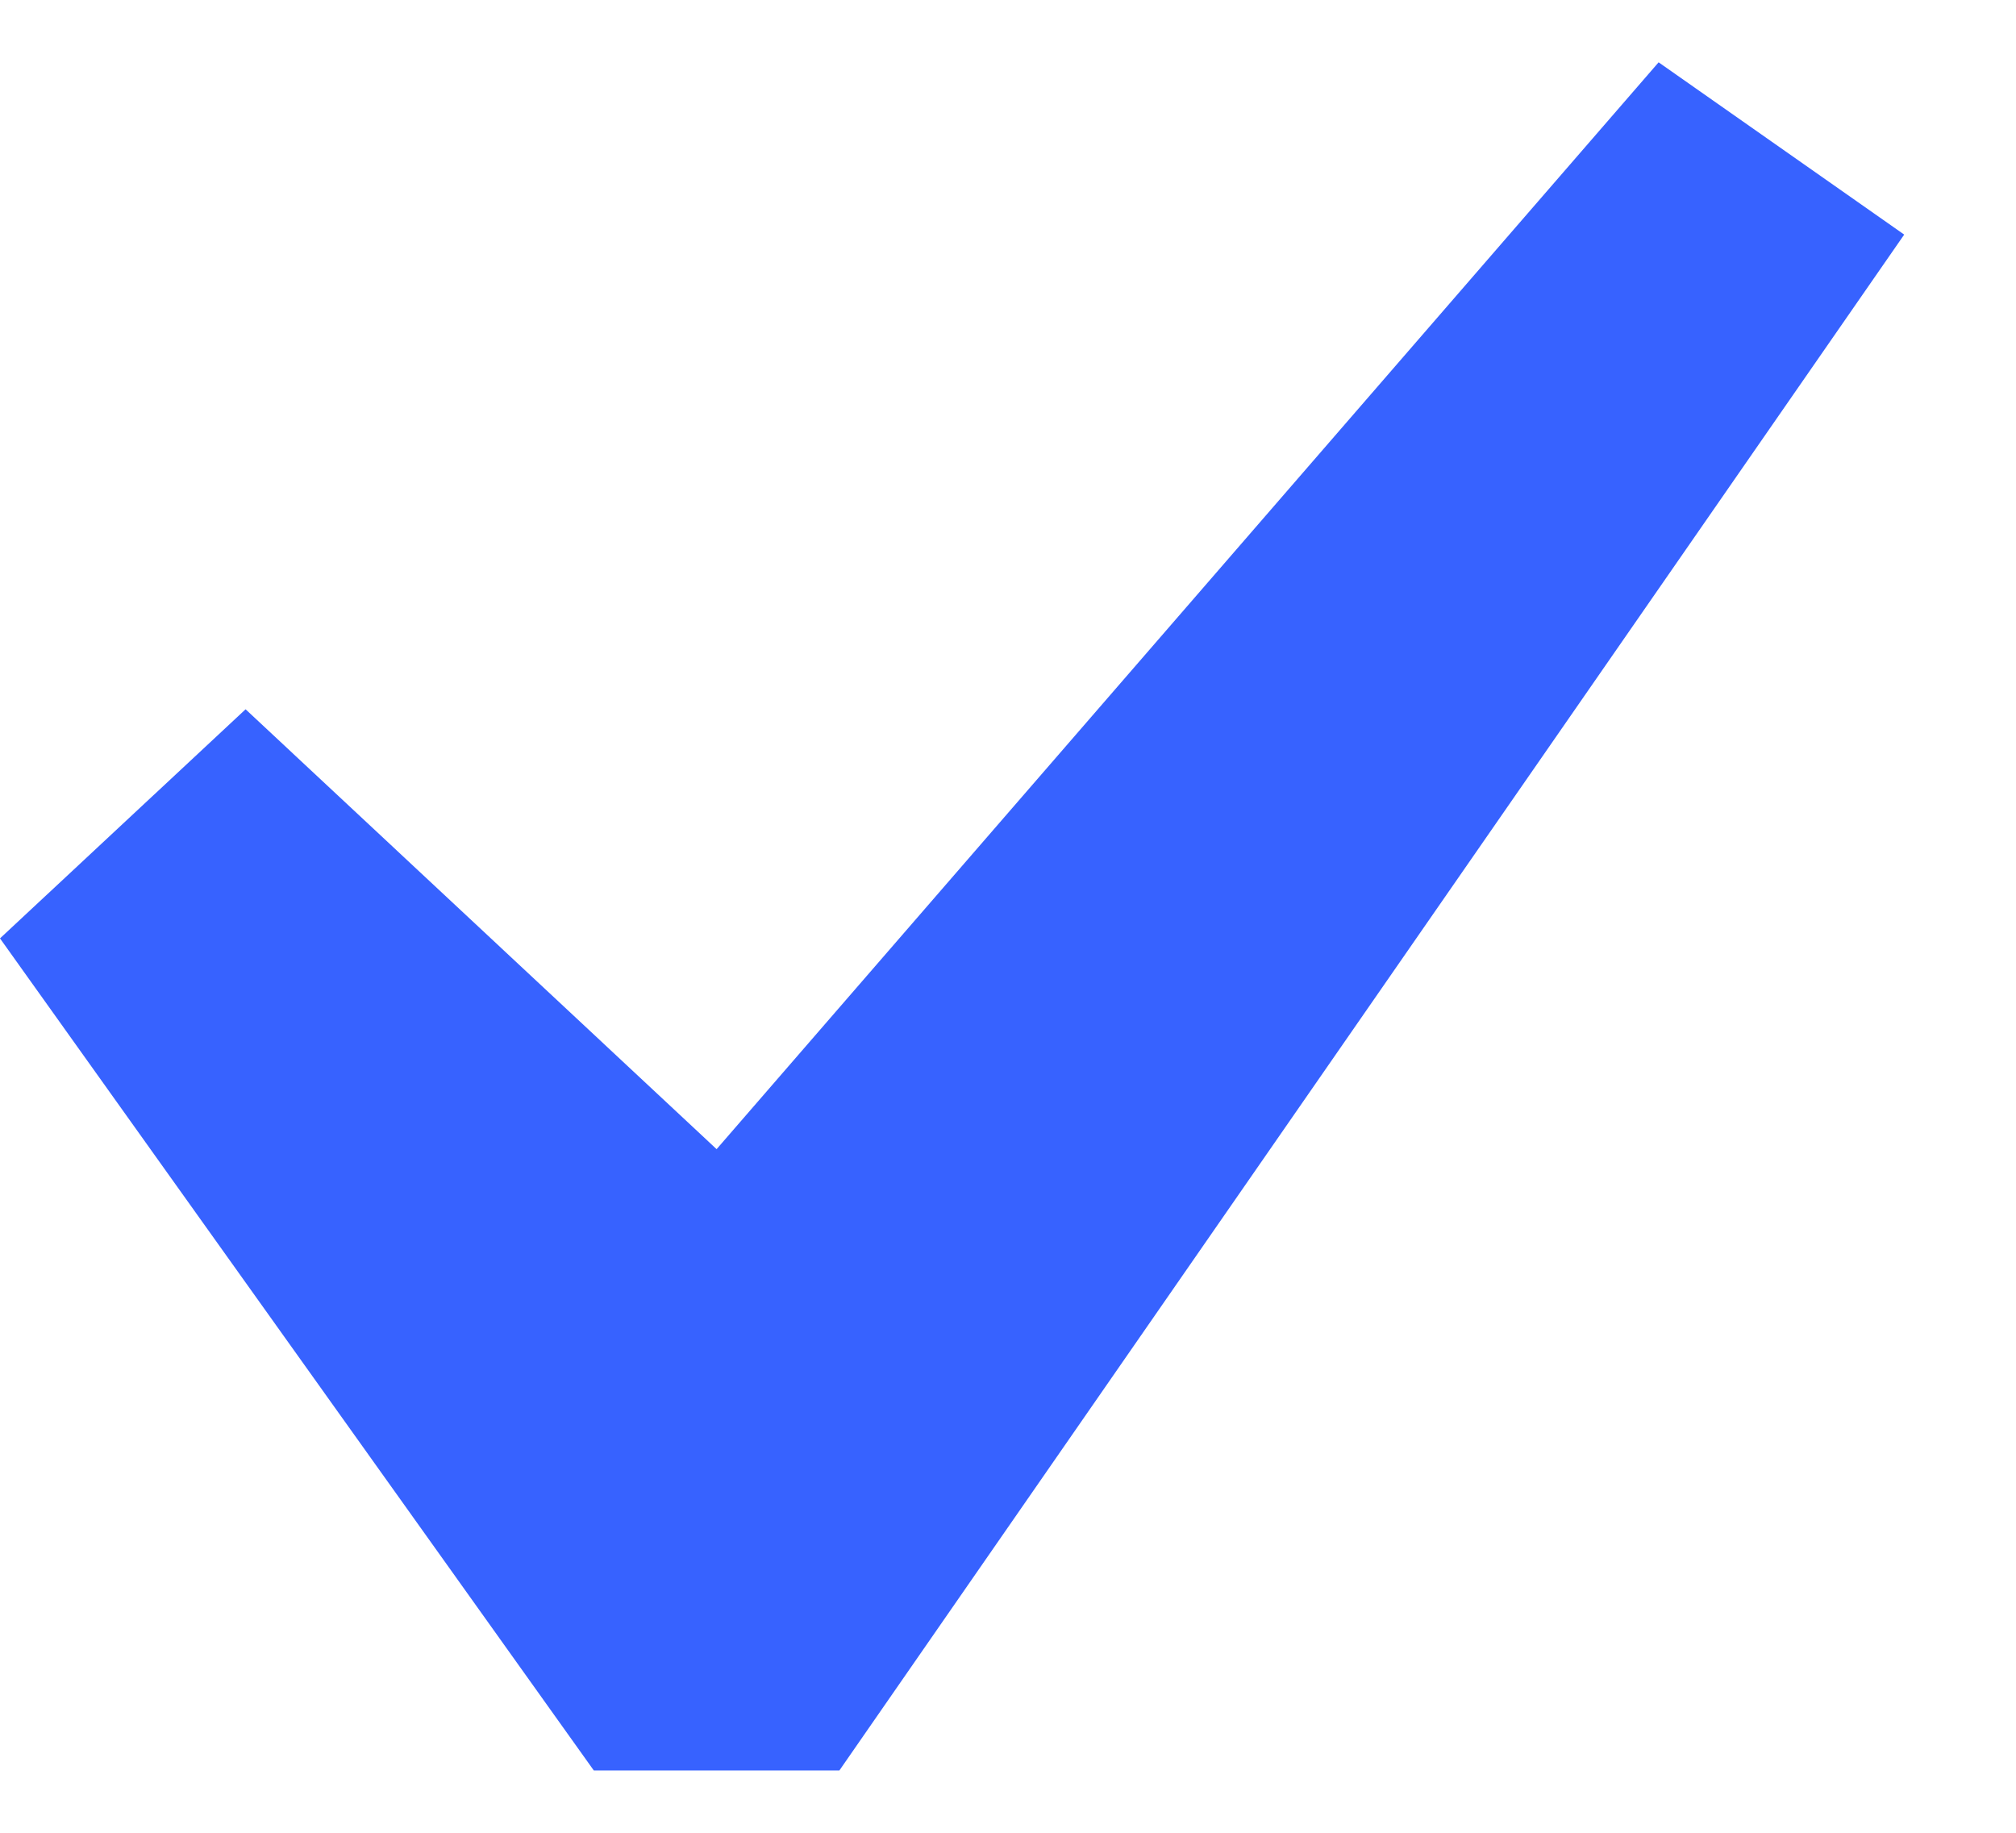 <svg width="11" height="10" viewBox="0 0 11 10" fill="none" xmlns="http://www.w3.org/2000/svg">
<path d="M9.05 0.34L10.39 1.28L4.58 9.66H3.24L0 5.12L1.34 3.87L3.91 6.27L9.05 0.34Z" fill="#3762FF"/>
</svg>
